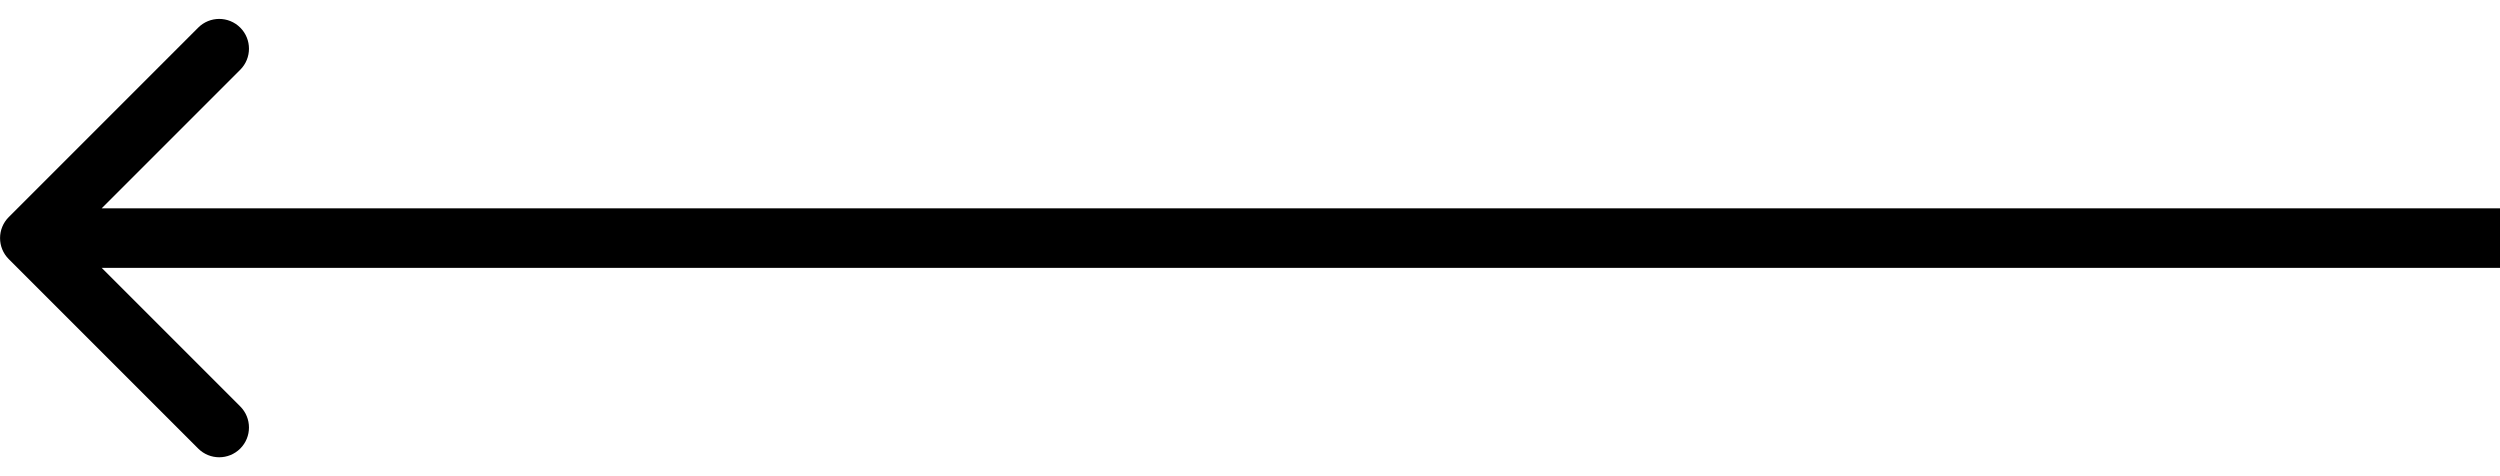 <svg width="84" height="16" viewBox="0 0 84 16" fill="none" xmlns="http://www.w3.org/2000/svg">
<path d="M0.295 7.293C-0.096 7.683 -0.096 8.317 0.295 8.707L6.659 15.071C7.049 15.462 7.682 15.462 8.073 15.071C8.463 14.681 8.463 14.047 8.073 13.657L2.416 8L8.073 2.343C8.463 1.953 8.463 1.319 8.073 0.929C7.682 0.538 7.049 0.538 6.659 0.929L0.295 7.293ZM84.008 7L1.002 7L1.002 9L84.008 9L84.008 7Z" fill="black"/>
</svg>
